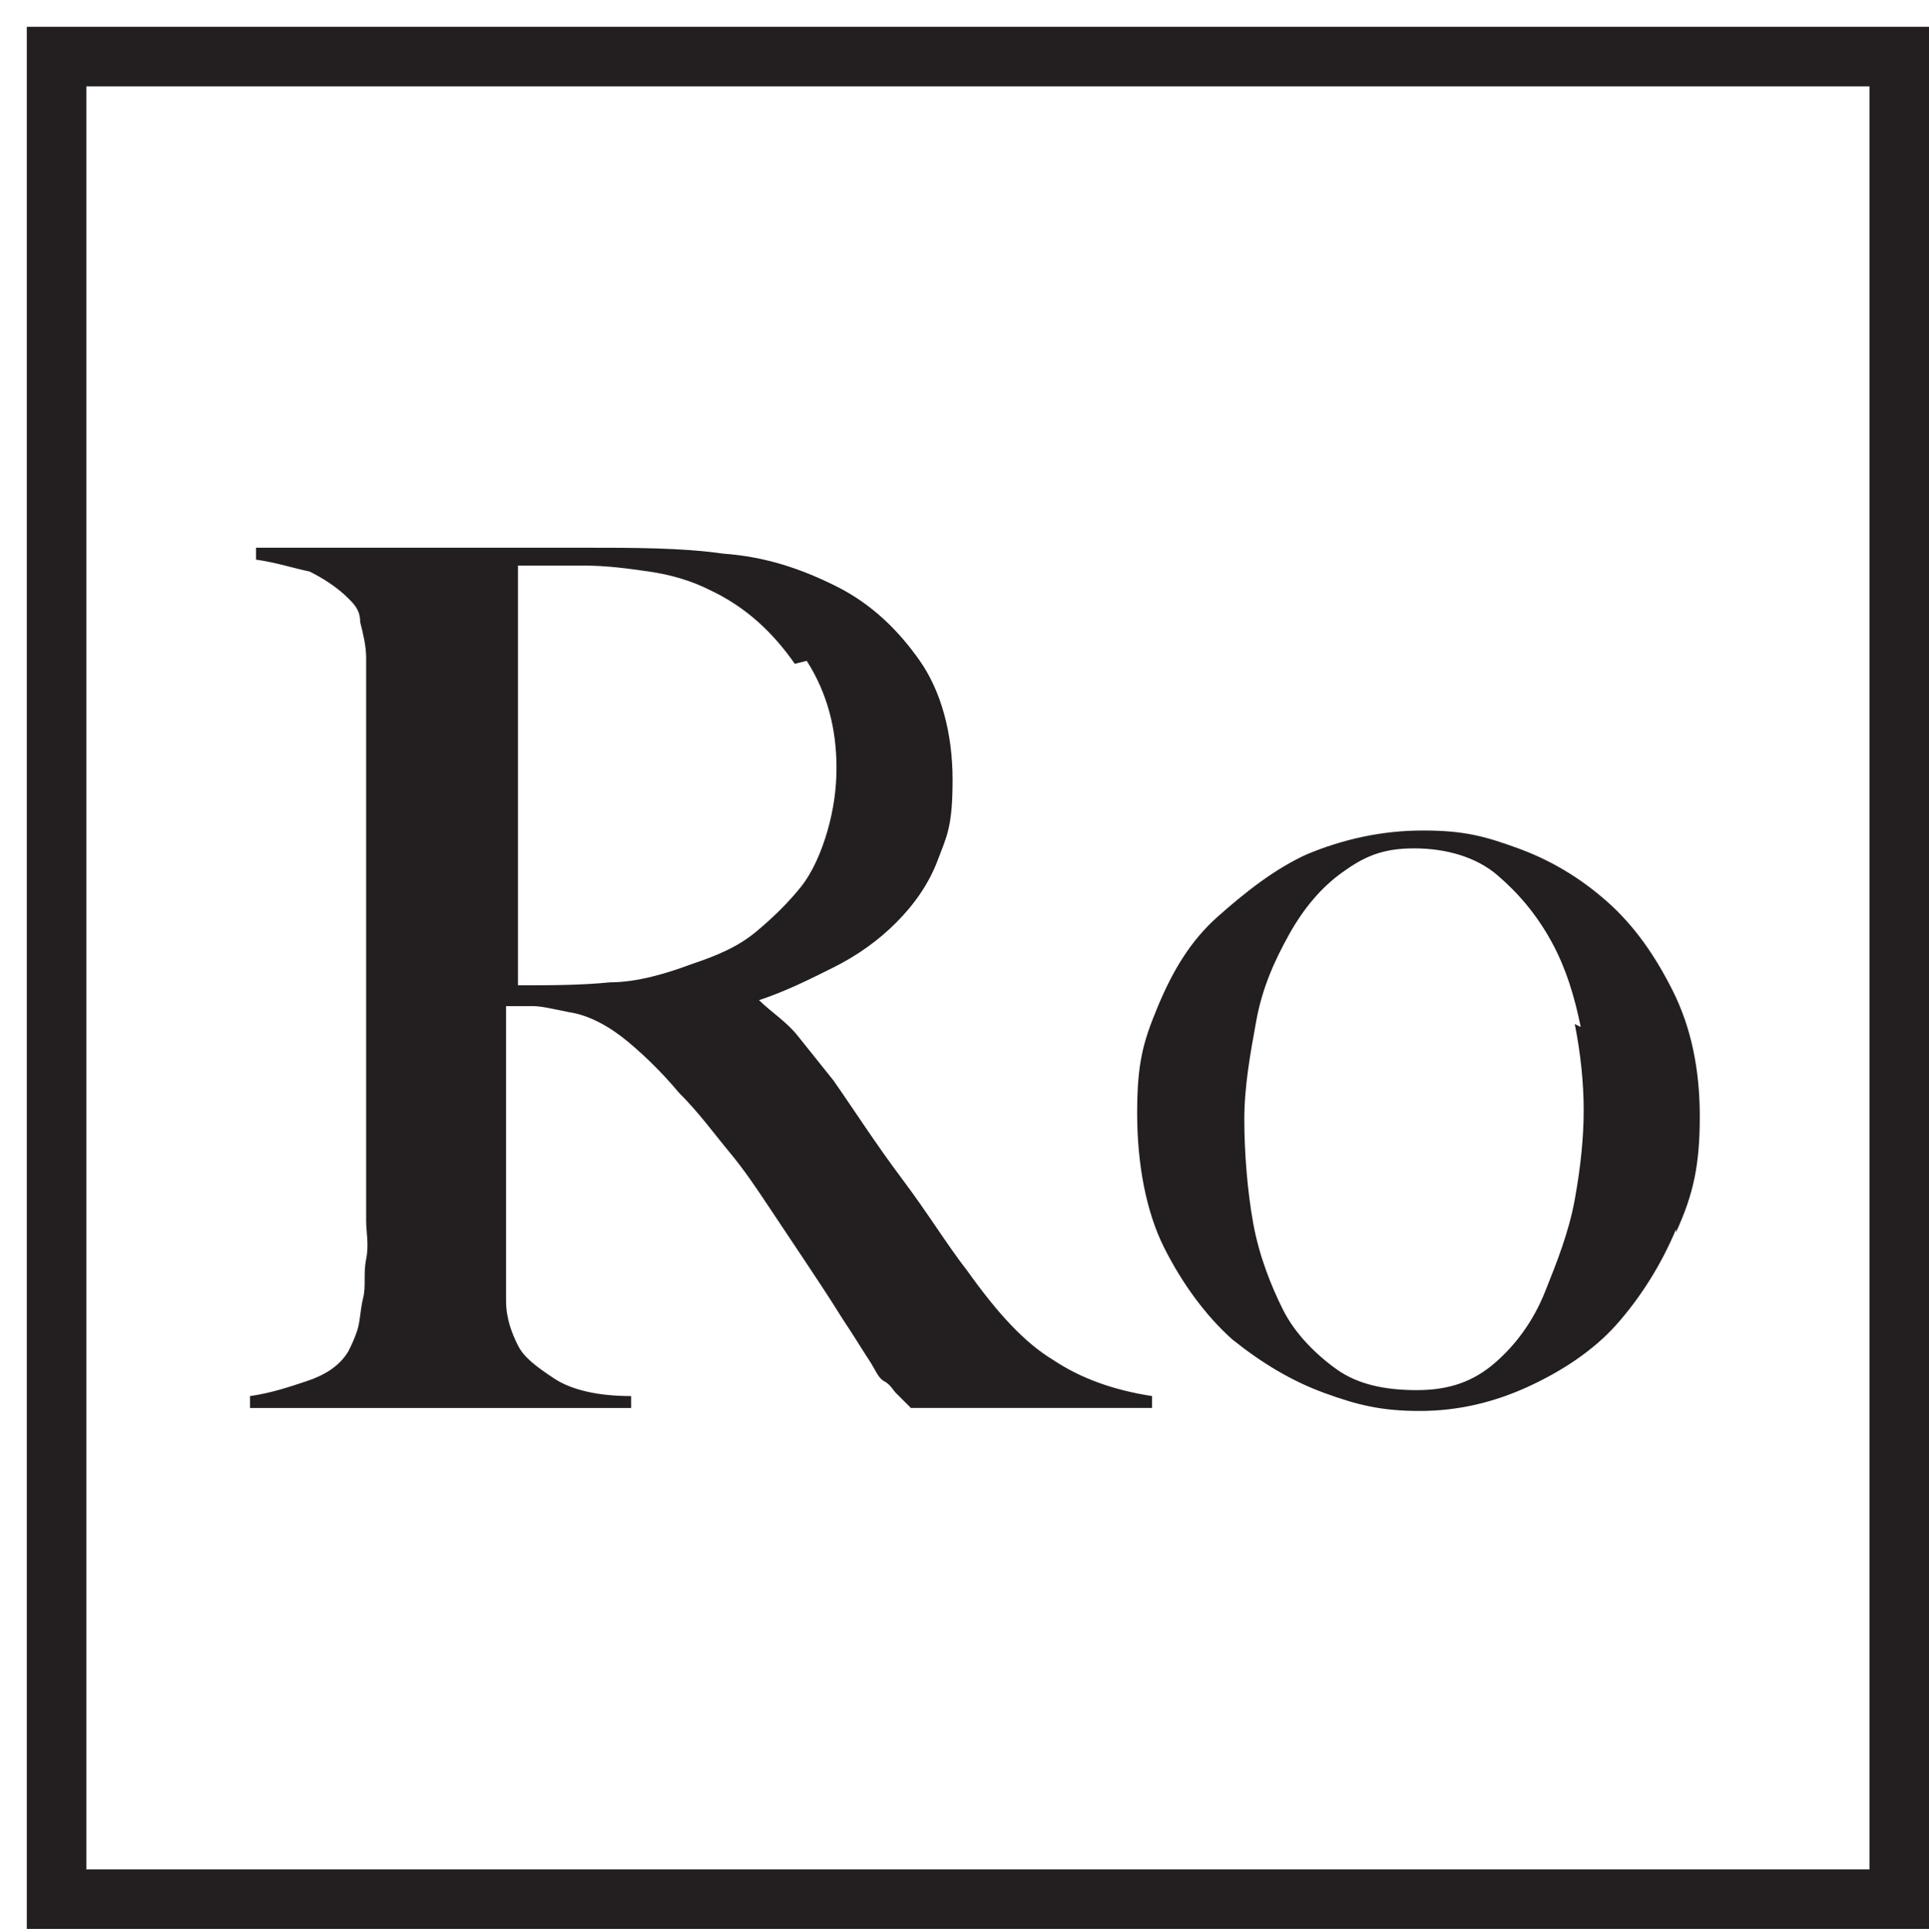 <svg viewBox="0 0 64.8 64.9" version="1.1" xmlns="http://www.w3.org/2000/svg" id="Layer_1">
  
  <defs>
    <style>
      .st0 {
        fill: #231f20;
      }

      .st1 {
        fill: none;
        stroke: #231f20;
        stroke-miterlimit: 10;
        stroke-width: 2px;
      }
    </style>
  </defs>
  <g>
    <path d="M30.6,47.3c-.2-.2-.4-.4-.5-.5s-.2-.3-.4-.4-.3-.4-.5-.7-.5-.8-.9-1.4c-.5-.8-.9-1.4-1.3-2-.4-.6-.8-1.2-1.2-1.8s-.8-1.2-1.3-1.8-1-1.3-1.7-2c-.5-.6-1.1-1.2-1.7-1.7s-1.3-.9-2-1c-.5-.1-.9-.2-1.2-.2s-.6,0-.9,0v4.5c0,1.3,0,2.4,0,3.2,0,.9,0,1.6,0,2.2,0,.6.2,1.1.4,1.5.2.4.6.7,1.2,1.1s1.5.6,2.6.6v.4h-12.8v-.4c.7-.1,1.3-.3,1.9-.5s1.1-.5,1.4-1c.1-.2.2-.4.3-.7s.1-.7.2-1.1,0-.8.1-1.3,0-.9,0-1.3,0-.9,0-1.5c0-.6,0-1.3,0-2.1s0-1.5,0-2.3v-10.1c0-.5,0-1,0-1.5,0-.5,0-1,0-1.4,0-.4-.1-.8-.2-1.2,0-.4-.2-.6-.4-.8-.4-.4-.9-.7-1.3-.9-.5-.1-1.1-.3-1.8-.4v-.4h1.6c.9,0,1.9,0,3.1,0,1.1,0,2.3,0,3.4,0h2.8c1.8,0,3.4,0,4.8.2,1.4.1,2.6.5,3.8,1.1,1.2.6,2.1,1.5,2.8,2.5s1.1,2.4,1.1,4-.2,1.9-.5,2.7-.8,1.5-1.4,2.1-1.3,1.1-2.1,1.5-1.6.8-2.5,1.1h0c.4.4.9.7,1.3,1.2.4.5.8,1,1.2,1.5.7,1,1.4,2.1,2.3,3.3s1.5,2.2,2.2,3.1c1,1.4,1.9,2.4,2.9,3,.9.6,2,1,3.3,1.2v.4h-8.2,0ZM26.7,22.3c-.7-1-1.6-1.9-2.9-2.5-.6-.3-1.3-.5-2-.6s-1.4-.2-2.2-.2-1,0-1.4,0-.6,0-.8,0c0,.2,0,.3,0,.4,0,.1,0,.3,0,.5s0,.5,0,.8,0,.8,0,1.4c0,.9,0,2,0,3.2s0,2.3,0,3.4v4.4c1.1,0,2.1,0,3.1-.1.9,0,1.9-.3,2.7-.6.9-.3,1.6-.6,2.2-1.1.6-.5,1.1-1,1.5-1.5s.7-1.2.9-1.9c.2-.7.3-1.4.3-2.1,0-1.3-.3-2.5-1-3.6Z" class="st0"></path>
    <path d="M56.3,41.3c-.5,1.2-1.2,2.3-2,3.2s-1.9,1.6-3,2.1c-1.1.5-2.3.8-3.6.8s-2.1-.2-3.2-.6c-1.1-.4-2.1-1-3.1-1.8-.9-.8-1.7-1.9-2.3-3.1s-.9-2.8-.9-4.5.2-2.4.7-3.6,1.1-2.2,2-3,1.9-1.6,3-2.1c1.2-.5,2.5-.8,3.9-.8s2.1.2,3.2.6c1.1.4,2.1,1,3,1.8s1.6,1.8,2.2,3c.6,1.2.9,2.6.9,4.2s-.2,2.6-.8,3.9ZM53.1,34.5c-.2-1-.5-2-1-2.9s-1.1-1.6-1.8-2.2-1.7-.9-2.8-.9-1.7.3-2.4.8-1.3,1.2-1.8,2.1-.9,1.8-1.1,2.9c-.2,1.1-.4,2.2-.4,3.3s.1,2.4.3,3.5.6,2.1,1,2.9,1.1,1.5,1.8,2,1.6.7,2.7.7,1.9-.3,2.6-.9c.7-.6,1.3-1.4,1.7-2.4.4-1,.8-2,1-3.1s.3-2.1.3-3-.1-1.9-.3-2.9Z" class="st0"></path>
  </g>
  <rect height="61.9" width="61.9" y="1.9" x="1.9" class="st1"></rect>
</svg>
